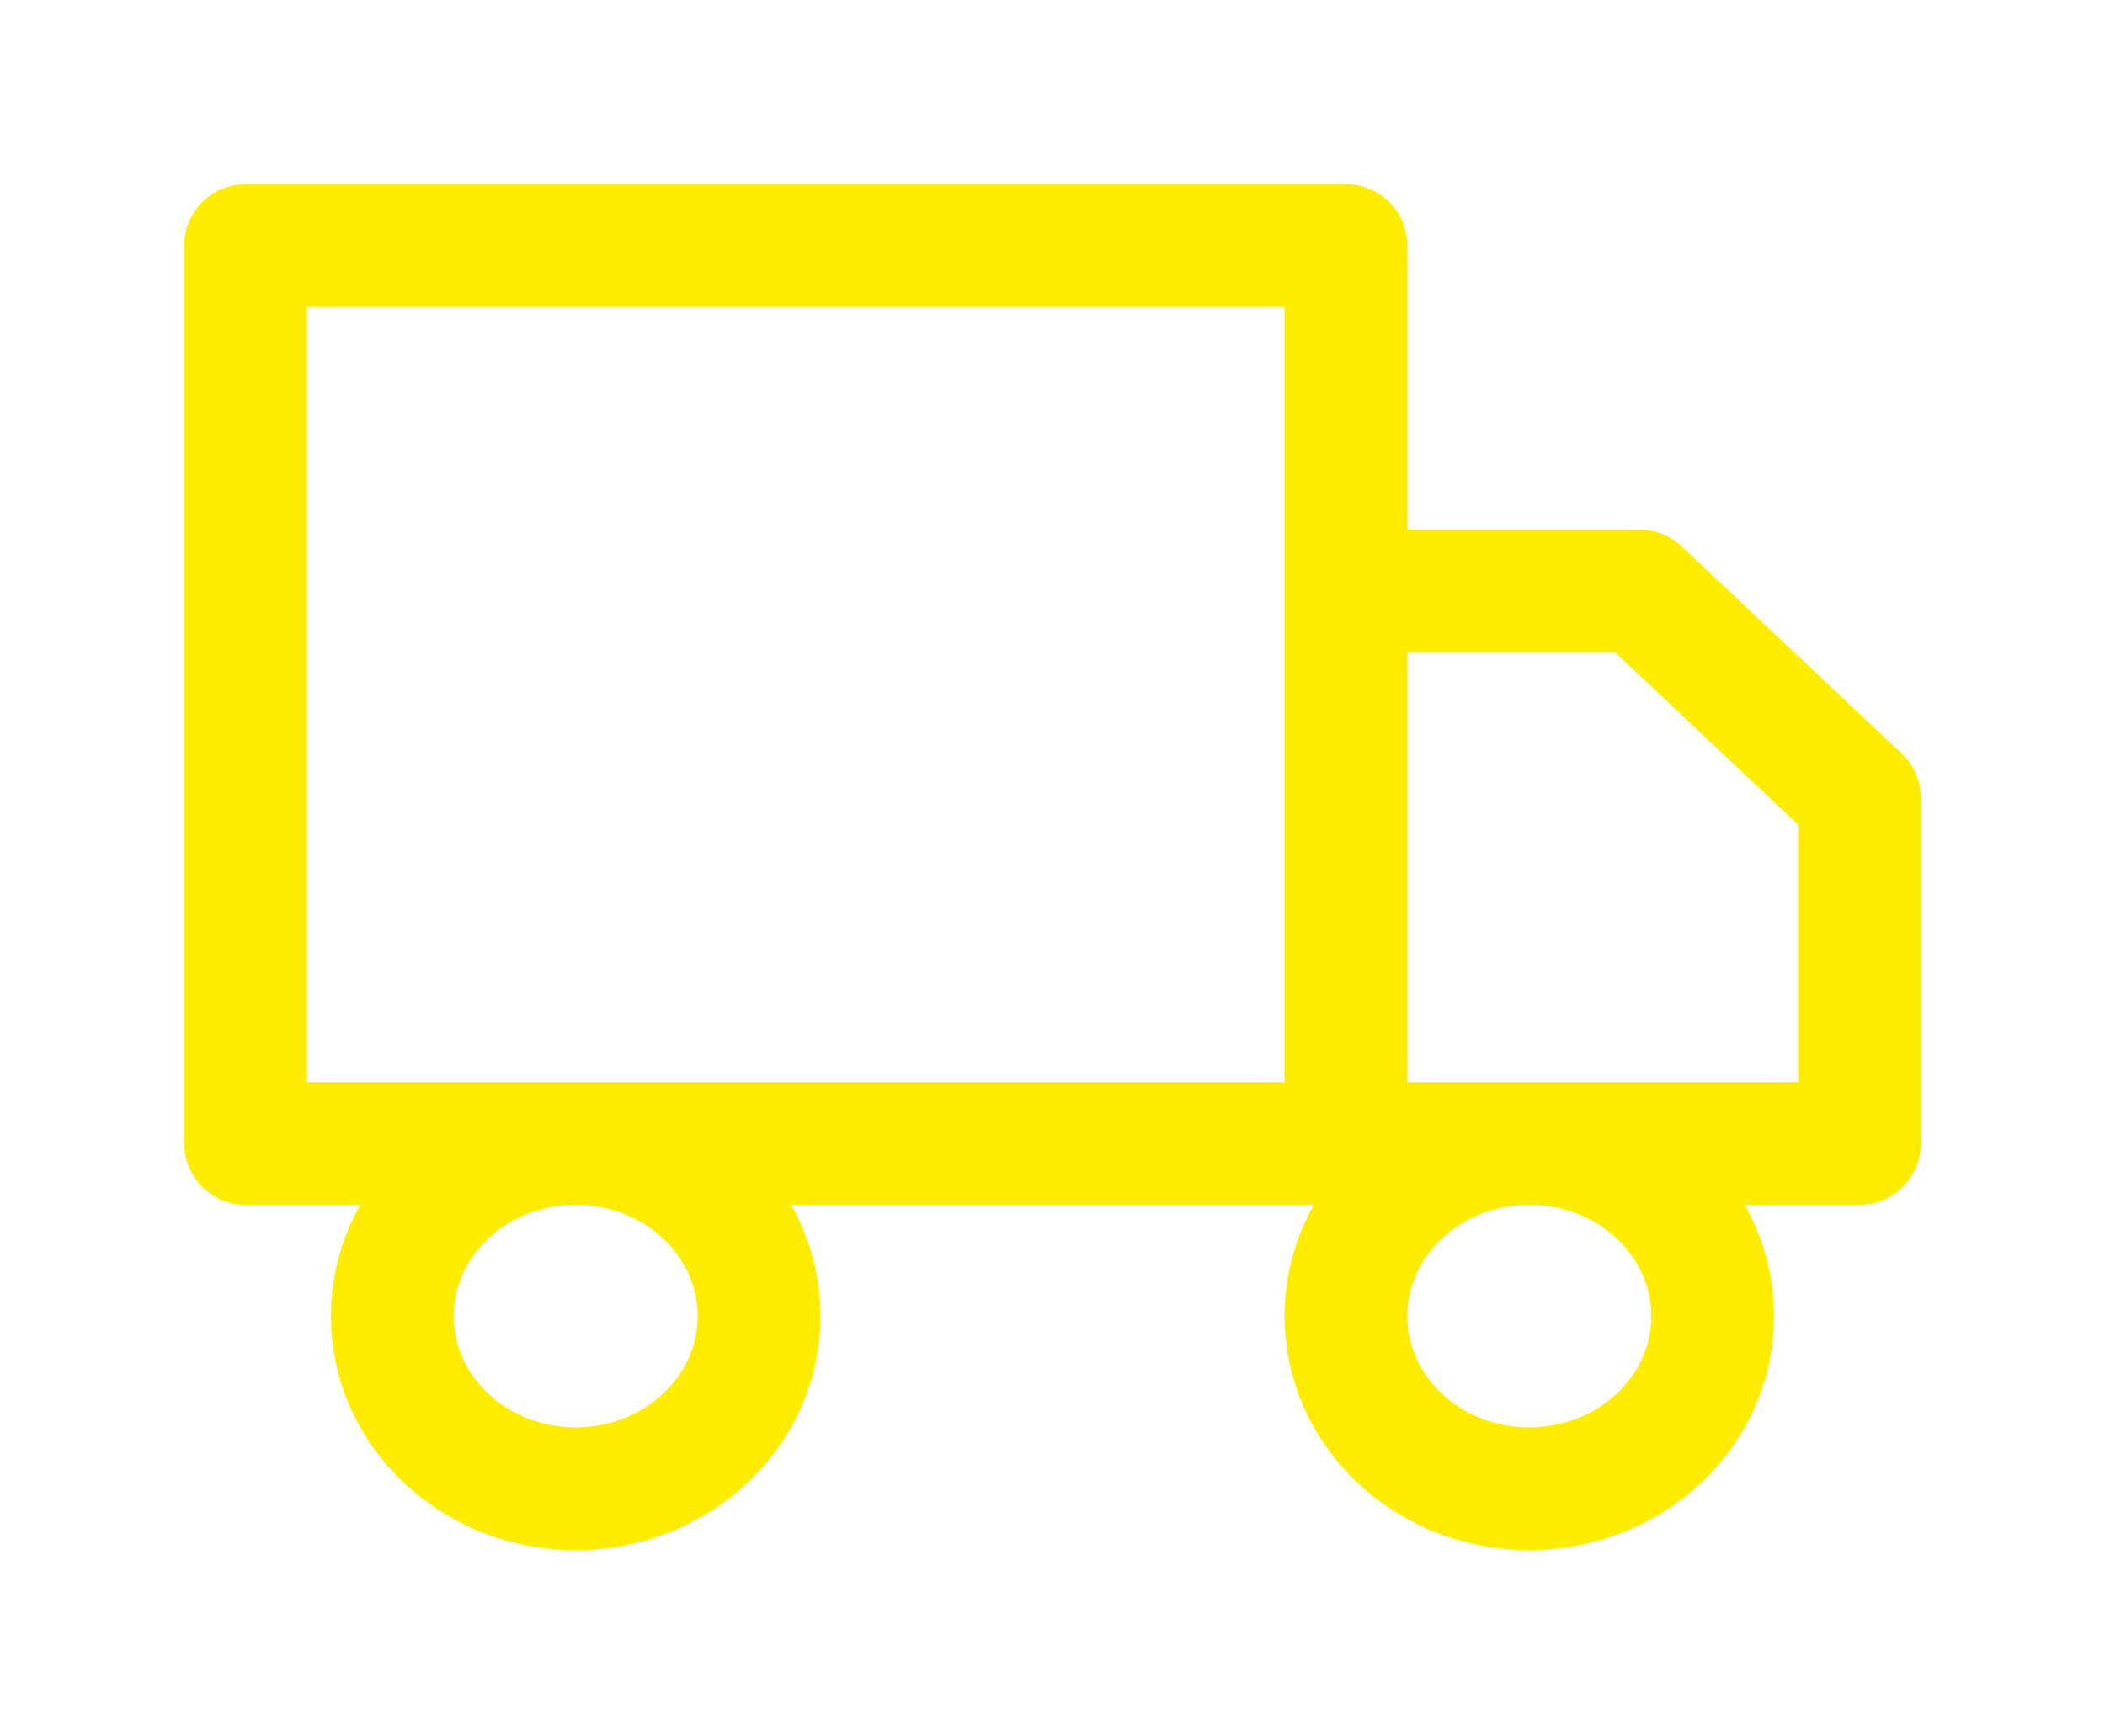 <?xml version="1.0" encoding="UTF-8"?> <svg xmlns="http://www.w3.org/2000/svg" width="120" height="99" viewBox="0 0 120 99" fill="none"> <path d="M76.727 65.19V14H14V65.19H76.727ZM76.727 65.19H106V45.502L93.454 33.688H76.727V65.19ZM43.273 75.034C43.273 80.471 38.592 84.879 32.818 84.879C27.044 84.879 22.364 80.471 22.364 75.034C22.364 69.597 27.044 65.19 32.818 65.19C38.592 65.19 43.273 69.597 43.273 75.034ZM97.636 75.034C97.636 80.471 92.956 84.879 87.182 84.879C81.408 84.879 76.727 80.471 76.727 75.034C76.727 69.597 81.408 65.19 87.182 65.19C92.956 65.19 97.636 69.597 97.636 75.034Z" stroke="#FFED00" stroke-width="7" stroke-linecap="round" stroke-linejoin="round"></path> </svg> 